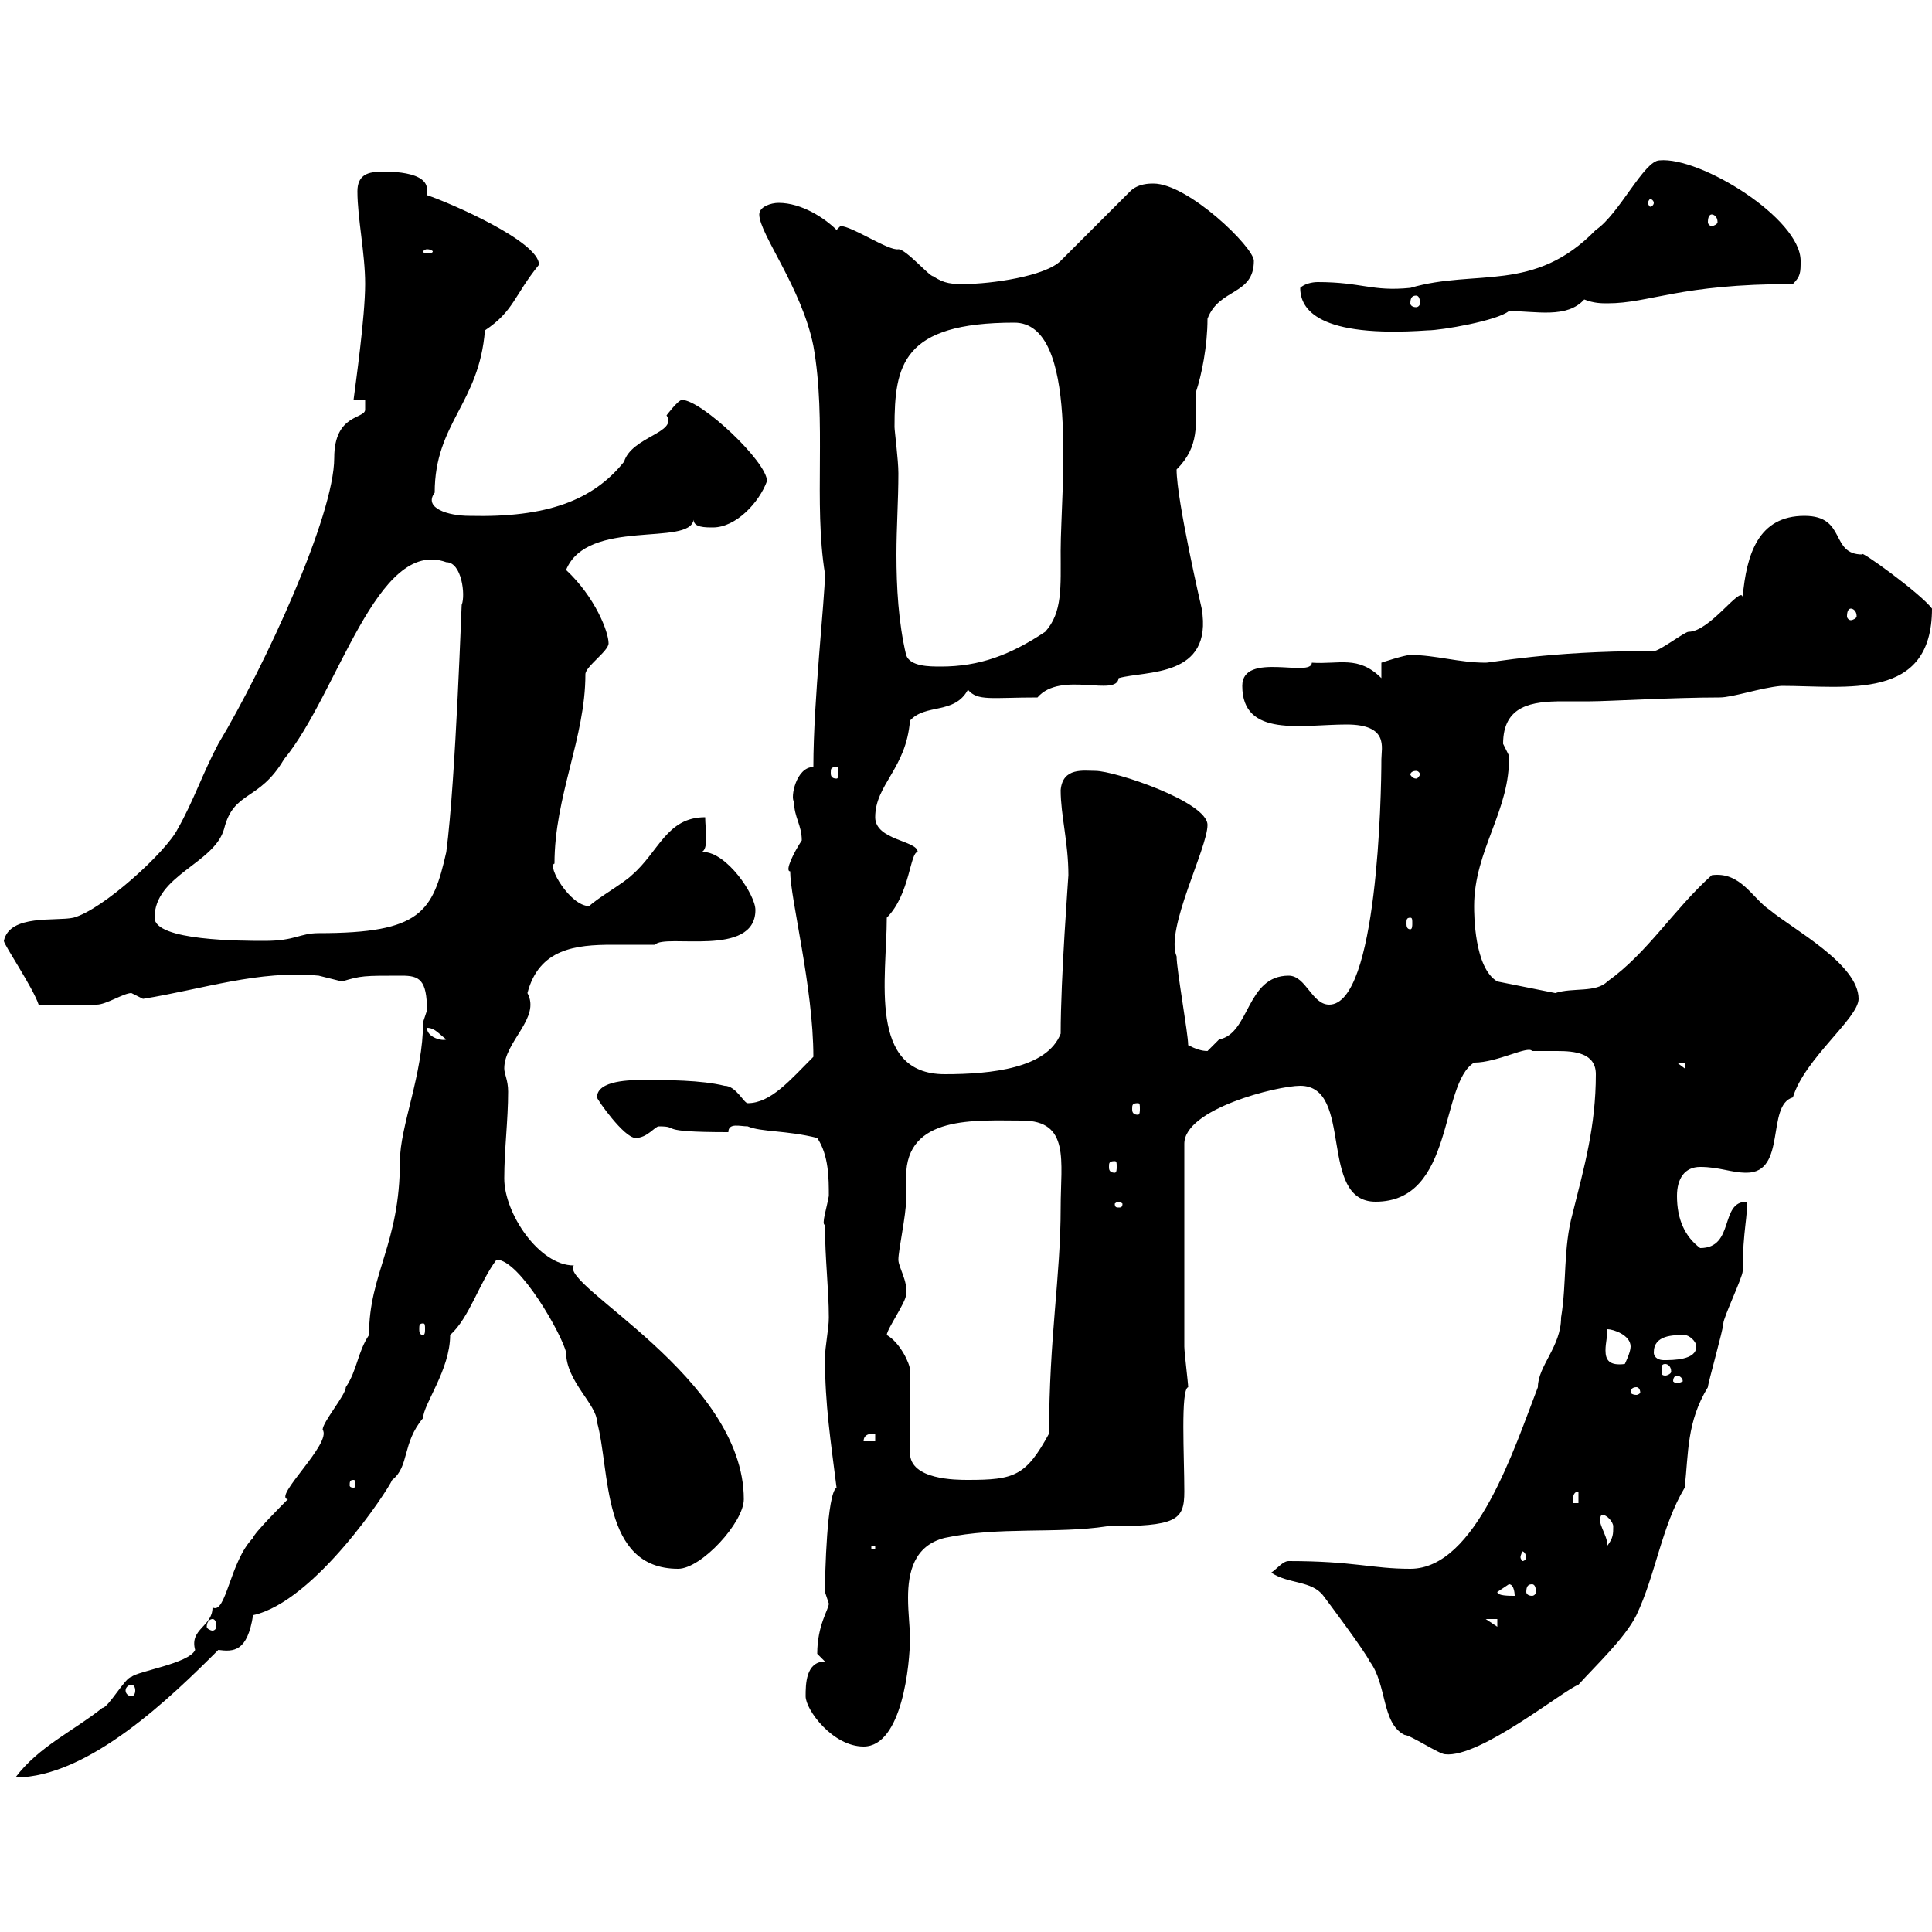 <svg xmlns="http://www.w3.org/2000/svg" xmlns:xlink="http://www.w3.org/1999/xlink" width="300" height="300"><path d="M57.30 207.30C55.50 210 55.50 212.70 53.70 215.40C53.70 216.60 50.10 220.80 50.10 222C51.60 224.10 42.30 232.50 44.70 232.80C44.10 233.40 39.30 238.20 39.30 238.80C35.70 242.40 35.10 250.80 33 249.60C33 252.60 29.40 252.90 30.30 256.20C29.40 258.30 21.30 259.50 20.40 260.40C19.50 260.40 16.80 265.20 15.90 265.20C11.40 268.80 6 271.20 2.40 276C13.80 276 26.70 263.40 33.90 256.20C36.30 256.50 38.40 256.50 39.30 250.80C48.90 248.70 60.30 231.30 60.90 229.80C63.60 227.70 62.40 224.10 65.70 220.20C65.70 218.10 69.90 212.70 69.90 207.30C72.90 204.60 74.40 199.20 77.10 195.60C80.70 195.60 87.30 207.30 87.90 210C87.90 214.50 92.70 218.10 92.70 220.80C94.80 228.30 93.30 243.60 105.30 243.60C108.90 243.60 115.50 236.40 115.50 232.80C115.50 213.90 86.70 199.50 89.10 196.50C83.70 196.50 78.30 188.40 78.30 183C78.30 178.50 78.90 174 78.90 169.50C78.90 167.70 78.30 166.80 78.30 165.90C78.30 161.70 84 158.10 81.90 154.20C83.70 147.30 89.40 146.70 95.10 146.70C97.50 146.70 99.60 146.70 101.70 146.70C103.20 144.90 117.30 148.80 117.30 141.30C117.30 138.90 112.80 132.30 109.20 132.30C109.20 132.30 108.90 132.30 108.90 132.30C110.10 132 109.50 128.70 109.50 126.90C103.50 126.90 102.30 132.30 98.10 135.90C96.90 137.10 92.70 139.50 91.50 140.70C88.50 140.70 84.90 134.40 86.10 134.10C86.10 123.60 90.90 114.60 90.90 104.70C90.90 103.50 94.50 101.10 94.50 99.90C94.50 98.10 92.40 92.70 87.90 88.50C91.20 80.40 107.10 84.90 107.70 80.70C107.70 81.90 109.50 81.90 110.70 81.90C114.30 81.90 117.90 78 119.10 74.70C119.10 71.70 108.90 62.10 105.90 62.10C105.30 62.10 103.50 64.50 103.50 64.50C105.30 67.20 98.10 67.80 96.90 71.70C92.10 77.70 84.90 80.40 72.90 80.10C69.60 80.10 65.70 78.90 67.50 76.50C67.50 65.70 74.40 62.70 75.30 51.30C79.80 48.30 79.80 45.90 83.70 41.10C83.70 37.50 69.90 31.50 66.30 30.30C66.30 30 66.30 29.70 66.30 29.40C66.30 26.10 58.20 26.70 58.80 26.70C57 26.70 55.50 27.30 55.50 29.70C55.50 33.90 56.70 39.30 56.70 44.10C56.70 49.20 55.20 59.70 54.90 62.10L56.70 62.10C56.70 62.70 56.70 63.60 56.70 63.60C56.70 65.10 51.90 64.20 51.90 71.10C51.90 80.10 41.10 103.50 33.90 115.50C31.50 120 30 124.50 27.60 128.70C25.80 132.30 15.90 141.30 11.40 142.50C8.70 143.10 1.50 141.90 0.60 146.10C0.60 146.70 5.10 153.30 6 156C8.70 156 12.90 156 15 156C16.50 156 19.20 154.20 20.40 154.20C20.40 154.20 22.20 155.10 22.20 155.10C31.50 153.60 40.20 150.60 49.50 151.50C49.50 151.50 53.10 152.40 53.10 152.40C56.10 151.50 56.40 151.50 62.40 151.50C65.10 151.50 66.30 152.10 66.30 156.90C66.30 156.90 65.70 158.70 65.70 158.70C65.70 166.80 62.10 174.90 62.10 180.30C62.10 193.20 57.30 197.70 57.30 207.30ZM197.40 244.20C200.10 246 203.70 245.40 205.50 247.80C206.40 249 211.80 256.20 212.70 258C215.40 261.60 214.50 267.60 218.10 269.40C219 269.40 223.50 272.40 224.40 272.40C229.80 273 242.70 262.50 245.10 261.60C247.80 258.60 252.30 254.40 254.10 250.80C257.10 244.50 258 237 261.60 231C262.20 225.60 261.90 220.80 265.20 215.40C265.20 214.80 267.60 206.40 267.60 205.50C267.60 204.60 270.60 198.30 270.60 197.40C270.60 191.10 271.50 188.40 271.20 186.60C267 186.60 269.40 193.80 264 193.80C261.60 192 260.40 189.30 260.40 185.70C260.40 183 261.60 181.20 264 181.20C267 181.20 268.80 182.10 271.20 182.10C277.50 182.10 274.20 171.60 278.40 170.40C280.20 164.40 288.60 158.10 288.60 155.10C288.60 149.70 278.40 144.30 274.80 141.30C272.10 139.50 270.30 135.30 265.80 135.90C259.80 141.30 255.90 147.90 249.60 152.40C247.80 154.20 244.20 153.30 241.50 154.20L232.50 152.40C228.90 150.30 228.90 141.90 228.90 140.70C228.90 132 234.60 125.70 234.30 117.30C234.30 117.30 233.40 115.50 233.40 115.50C233.40 109.50 237.90 108.90 242.70 108.90C243.90 108.90 245.40 108.90 246.90 108.90C249.60 108.90 259.80 108.30 267 108.30C269.10 108.30 273.30 106.80 276.60 106.50C286.80 106.50 300 108.90 300 94.50C298.20 92.10 288.60 85.20 289.20 86.10C284.10 86.10 286.80 80.10 280.20 80.10C273 80.10 271.20 86.10 270.60 92.70C270.30 90.90 265.50 98.10 262.20 98.10C261.60 98.10 257.70 101.10 256.80 101.10C256.80 101.10 255.90 101.10 255.90 101.10C240.60 101.10 231.60 102.90 230.70 102.90C226.50 102.90 222.90 101.70 219 101.70C218.10 101.70 214.50 102.90 214.50 102.90L214.50 105.30C210.90 101.70 207.90 103.20 203.70 102.90C203.70 105.30 192.90 101.10 192.90 106.50C192.90 114.60 202.20 112.50 209.10 112.50C215.70 112.50 214.50 116.10 214.50 117.90C214.50 123.30 213.90 156 206.40 156C203.70 156 202.80 151.50 200.10 151.50C193.50 151.50 194.10 160.50 189.30 161.40C189.30 161.40 187.50 163.20 187.50 163.20C186.60 163.20 185.70 162.90 184.50 162.30C184.50 160.50 182.70 150.60 182.70 148.50C180.90 144.30 187.50 131.70 187.50 128.10C187.50 124.50 173.10 119.70 170.10 119.70C168.30 119.70 165 119.10 164.70 122.70C164.70 126.60 165.90 130.80 165.90 135.90C165.90 136.20 164.70 151.80 164.70 160.50C162.60 165.90 153.90 166.80 146.70 166.80C134.70 166.80 137.70 151.80 137.70 142.50C141.30 138.90 141.30 132.30 142.50 132.30C142.50 130.50 135.90 130.50 135.90 126.90C135.90 121.80 140.70 119.40 141.30 111.90C143.70 109.20 148.20 111 150.30 107.10C151.80 108.90 153.90 108.30 161.10 108.30C164.70 104.10 173.40 108.30 173.70 105.30C177.90 104.10 188.40 105.30 186.60 94.50C186.60 94.50 182.70 77.70 182.70 72.90C186.30 69.30 185.70 66 185.70 60.90C186.60 58.20 187.50 53.70 187.50 49.50C189.30 44.70 194.70 45.90 194.70 40.50C194.70 38.40 184.50 28.50 179.10 28.50C178.50 28.50 176.70 28.50 175.50 29.70L164.70 40.50C162.30 42.90 153.90 44.10 149.70 44.10C147.90 44.10 146.70 44.10 144.90 42.90C144.30 42.90 140.70 38.70 139.50 38.70C138 39 132.30 35.10 130.50 35.10C130.50 35.10 129.90 35.70 129.90 35.70C128.10 33.90 124.50 31.50 120.90 31.50C119.70 31.50 117.90 32.10 117.90 33.30C117.90 36.30 124.50 44.70 126.30 53.70C128.40 65.40 126.30 78 128.10 89.10C128.10 93 126.30 108.60 126.30 119.10C123.60 119.10 122.70 123.90 123.30 124.50C123.30 126.90 124.50 128.10 124.50 130.50C123.30 132.30 121.80 135.30 122.70 135.30C122.70 139.50 126.30 153.30 126.30 164.10C122.70 167.70 119.70 171.30 116.10 171.30C115.50 171.30 114.30 168.60 112.50 168.60C108.90 167.70 103.50 167.70 99.90 167.70C98.10 167.70 92.70 167.70 92.70 170.40C92.70 170.70 96.90 176.70 98.70 176.70C100.50 176.70 101.70 174.90 102.30 174.90C105.90 174.90 101.40 175.80 113.10 175.80C113.10 174.30 114.90 174.90 116.10 174.90C118.20 175.80 122.10 175.50 126.90 176.70C128.70 179.40 128.70 183 128.70 185.70C128.40 187.50 127.50 190.20 128.10 190.20C128.10 195.60 128.70 200.10 128.70 204.60C128.70 206.40 128.10 209.10 128.10 210.90C128.10 218.10 129 223.80 129.90 231C128.40 231.90 128.10 244.50 128.10 247.20C128.10 247.20 128.70 249 128.70 249C128.70 249.90 126.90 252.30 126.90 256.80C126.90 256.80 128.10 258 128.10 258C125.10 258 125.10 261.60 125.10 263.40C125.10 265.50 129.30 271.20 134.10 271.20C140.10 271.20 141.30 258.30 141.30 254.40C141.30 252.60 141 250.50 141 248.10C141 244.20 141.90 240 146.70 238.80C155.10 237 164.10 238.20 171.90 237C182.70 237 183.90 236.10 183.90 231.60C183.90 226.20 183.30 215.70 184.50 215.40C184.50 214.80 183.90 210 183.90 209.10L183.90 177.60C183.90 172.20 198.30 168.60 201.90 168.60C210.30 168.60 204.60 186.60 213.60 186.60C225.90 186.60 223.50 168.30 228.90 165C232.50 165 237.30 162.30 237.90 163.20C238.80 163.20 240.30 163.20 241.80 163.20C244.50 163.20 247.80 163.50 247.80 166.80C247.80 174.90 246 181.20 244.20 188.40C242.70 193.80 243.30 199.20 242.40 204.60C242.40 209.10 238.80 212.10 238.80 215.40C235.20 224.70 229.20 243.60 219 243.60C213 243.60 210.30 242.40 200.10 242.40C199.20 242.40 198.30 243.60 197.40 244.20ZM20.40 261.60C20.70 261.60 21 261.90 21 262.50C21 263.10 20.70 263.40 20.40 263.40C20.10 263.40 19.50 263.10 19.50 262.50C19.50 261.90 20.10 261.60 20.40 261.60ZM33 251.40C33.30 251.40 33.60 251.70 33.60 252.60C33.60 252.90 33.30 253.20 33 253.20C32.70 253.20 32.10 252.90 32.10 252.60C32.10 251.70 32.70 251.40 33 251.40ZM230.70 251.40L232.50 251.40L232.50 252.60ZM232.50 247.20C232.50 247.20 234.30 246 234.30 246C235.20 246 235.20 247.80 235.20 247.80C234.30 247.80 232.50 247.80 232.50 247.20ZM237.90 246C238.20 246 238.50 246.30 238.50 247.20C238.50 247.50 238.20 247.80 237.90 247.80C237.30 247.80 237 247.50 237 247.20C237 246.30 237.30 246 237.90 246ZM237 241.80C237 242.10 236.70 242.40 236.40 242.40C236.40 242.40 236.10 242.10 236.10 241.80C236.10 241.50 236.40 240.90 236.40 240.90C236.70 240.90 237 241.50 237 241.80ZM135.30 240L135.90 240L135.90 240.60L135.30 240.60ZM248.70 235.20C249.60 235.20 250.50 236.40 250.50 237C250.50 238.20 250.50 238.80 249.60 240C249.60 238.20 247.80 236.40 248.70 235.20ZM245.10 231.60L245.10 233.40L244.20 233.40C244.20 232.80 244.20 231.60 245.10 231.60ZM54.90 229.80C55.20 229.80 55.20 230.10 55.20 230.70C55.20 230.70 55.20 231 54.90 231C54.30 231 54.30 230.70 54.30 230.70C54.30 230.10 54.30 229.80 54.90 229.80ZM137.70 207.30C137.70 206.40 140.70 202.20 140.70 201C141 198.90 139.50 196.80 139.50 195.60C139.50 194.10 140.70 188.70 140.70 186.30C140.70 185.10 140.70 183.90 140.70 182.70C140.70 173.10 151.50 174 158.70 174C166.20 174 164.70 180.30 164.70 187.50C164.70 198.30 162.90 207.60 162.90 222.60C159.30 229.20 157.50 229.80 150.30 229.80C148.50 229.80 141.30 229.80 141.30 225.60L141.30 212.70C141.30 211.80 139.80 208.50 137.70 207.30ZM135.90 222.60L135.90 223.80L134.10 223.80C134.10 222.60 135.30 222.60 135.90 222.60ZM254.10 215.40C254.40 215.40 254.70 215.70 254.70 216.30C254.70 216.30 254.40 216.60 254.10 216.60C253.50 216.60 253.20 216.30 253.20 216.30C253.20 215.70 253.50 215.40 254.10 215.40ZM260.40 213.60C260.70 213.60 261.30 213.90 261.30 214.50C261.30 214.50 260.70 214.80 260.40 214.80C260.10 214.80 259.80 214.50 259.80 214.50C259.80 213.90 260.10 213.60 260.40 213.60ZM258.60 211.80C258.90 211.80 259.50 212.10 259.50 213C259.50 213.30 258.90 213.60 258.60 213.60C258 213.60 258 213.30 258 213C258 212.10 258 211.80 258.60 211.80ZM249.60 206.40C250.50 206.40 253.20 207.30 253.20 209.10C253.20 210 252.30 211.80 252.30 211.80C249.90 212.10 249.30 211.20 249.30 209.70C249.30 208.50 249.60 207.60 249.60 206.40ZM256.80 210C256.80 207.30 259.80 207.30 261.60 207.30C262.20 207.30 263.40 208.20 263.40 209.10C263.40 211.20 259.80 211.20 258.30 211.20C257.70 211.20 256.80 210.90 256.80 210ZM65.70 205.50C66 205.50 66 205.80 66 206.40C66 206.70 66 207.30 65.70 207.30C65.10 207.30 65.10 206.70 65.10 206.40C65.10 205.80 65.10 205.50 65.70 205.50ZM173.70 186.60C174 186.60 174.30 186.90 174.30 186.90C174.30 187.50 174 187.50 173.70 187.50C173.40 187.50 173.10 187.50 173.10 186.90C173.10 186.90 173.40 186.60 173.70 186.60ZM173.10 180.30C173.40 180.30 173.40 180.60 173.40 181.20C173.40 181.50 173.40 182.10 173.10 182.10C172.20 182.10 172.20 181.50 172.20 181.20C172.20 180.60 172.20 180.30 173.10 180.30ZM176.70 171.30C177 171.30 177 171.60 177 172.20C177 172.50 177 173.10 176.70 173.10C175.80 173.10 175.80 172.50 175.80 172.20C175.80 171.60 175.80 171.30 176.70 171.30ZM260.40 165L261.60 165L261.60 165.90ZM66.30 159.60C67.50 159.60 68.10 160.50 69.30 161.40C68.70 161.70 66.30 161.10 66.30 159.60ZM24 142.50C24 135.90 33.30 134.10 34.80 128.70C36.30 122.70 40.20 124.50 44.10 117.90C52.50 107.70 58.50 83.40 69.30 87.30C71.70 87.30 72.30 92.40 71.70 93.90C71.70 92.40 70.80 120.90 69.30 132.30C67.20 141.60 65.40 144.90 49.50 144.90C46.50 144.90 45.90 146.10 41.10 146.10C37.50 146.10 24 146.10 24 142.50ZM219 142.50C219.30 142.50 219.30 142.80 219.30 143.40C219.30 143.70 219.30 144.30 219 144.30C218.40 144.30 218.40 143.70 218.40 143.40C218.40 142.80 218.40 142.50 219 142.50ZM219.90 119.70C220.20 119.70 220.50 120 220.50 120.30C220.50 120.30 220.20 120.90 219.90 120.90C219.30 120.90 219 120.30 219 120.30C219 120 219.30 119.70 219.90 119.70ZM129.90 119.10C130.20 119.10 130.20 119.40 130.20 120C130.20 120.30 130.20 120.90 129.90 120.90C129 120.90 129 120.30 129 120C129 119.40 129 119.10 129.90 119.10ZM140.70 101.70C139.50 96.60 139.20 91.20 139.20 86.10C139.20 81.90 139.50 77.70 139.50 73.50C139.50 71.40 138.90 66.90 138.90 66.30C138.90 56.70 140.10 50.10 157.50 50.10C167.70 50.10 164.70 76.20 164.70 85.50C164.70 91.20 165 95.10 162.30 98.10C156.90 101.70 152.10 103.50 146.10 103.50C144.30 103.50 141.30 103.50 140.70 101.70ZM287.40 94.50C287.70 94.50 288.30 94.80 288.30 95.70C288.30 96 287.70 96.30 287.40 96.30C287.10 96.30 286.80 96 286.80 95.70C286.80 94.80 287.10 94.50 287.40 94.50ZM201.90 44.70C201.90 48 204.60 52.50 221.70 51.30C223.80 51.30 232.50 49.80 234.30 48.30C238.50 48.30 243.30 49.50 246 46.50C247.50 47.10 248.70 47.10 249.60 47.10C256.20 47.10 260.70 44.10 278.40 44.10C279.60 42.90 279.60 42.30 279.60 40.50C279.60 33.90 264 24.30 257.70 24.90C255.30 24.90 251.40 33.30 247.80 35.70C238.20 45.60 229.20 41.70 219 44.70C213 45.30 211.50 43.80 204.60 43.80C203.70 43.80 202.50 44.10 201.90 44.70ZM219.90 45.90C220.20 45.90 220.50 46.20 220.50 47.10C220.50 47.40 220.20 47.70 219.90 47.70C219.30 47.70 219 47.40 219 47.10C219 46.20 219.30 45.90 219.90 45.90ZM66.30 38.70C66.90 38.70 67.20 39 67.20 39C67.20 39.30 66.90 39.30 66.30 39.30C66 39.30 65.70 39.30 65.70 39C65.70 39 66 38.70 66.30 38.70ZM265.80 33.30C266.10 33.30 266.70 33.60 266.70 34.50C266.70 34.80 266.10 35.10 265.80 35.10C265.50 35.10 265.20 34.80 265.20 34.50C265.20 33.60 265.50 33.30 265.80 33.30ZM256.80 31.50C256.80 31.80 256.50 32.10 256.20 32.10C256.20 32.10 255.90 31.80 255.90 31.50C255.90 31.20 256.20 30.90 256.20 30.90C256.50 30.90 256.80 31.20 256.80 31.50Z"/></svg>